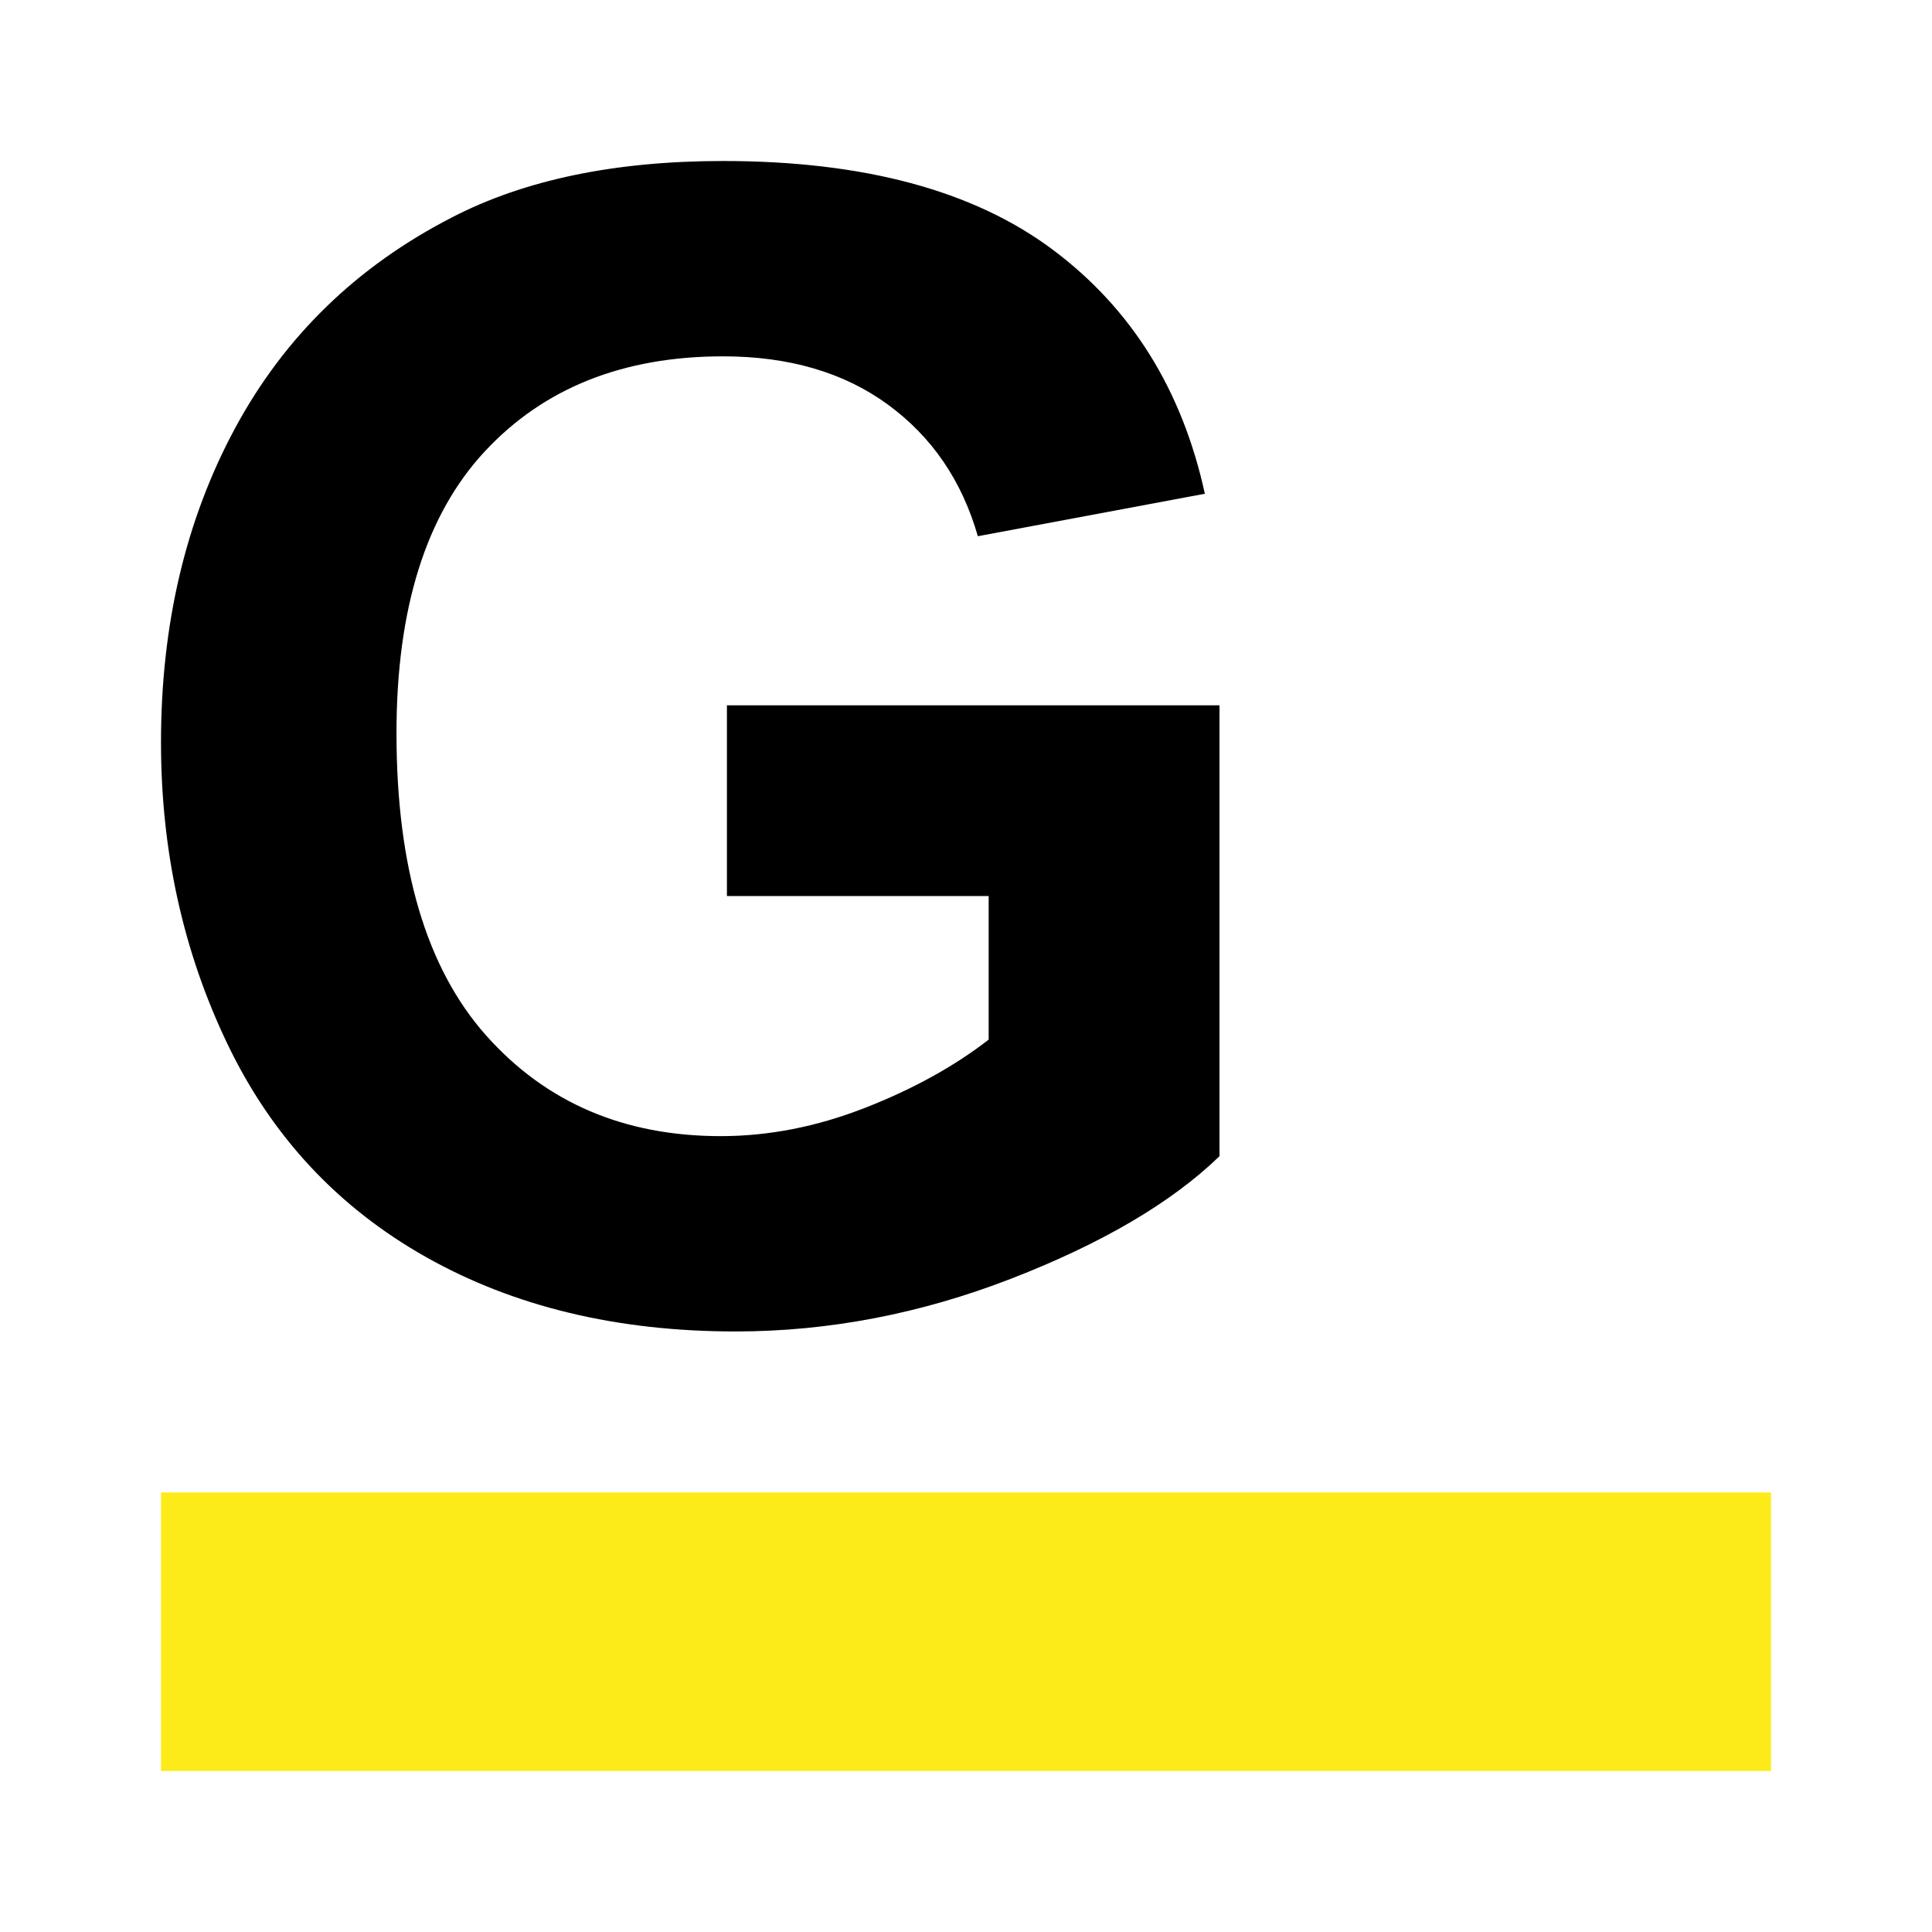 <?xml version="1.0" encoding="utf-8"?>
<!-- Generator: Adobe Illustrator 25.0.0, SVG Export Plug-In . SVG Version: 6.00 Build 0)  -->
<svg version="1.1" xmlns="http://www.w3.org/2000/svg" xmlns:xlink="http://www.w3.org/1999/xlink" x="0px" y="0px"
	 viewBox="0 0 1500 1500" style="enable-background:new 0 0 1500 1500;" xml:space="preserve">
<style type="text/css">
	.st0{fill:#FDEB19;}
</style>
<g id="help">
</g>
<g id="Ebene_1">
	<rect x="125" y="1158.74" class="st0" width="1250" height="216.26"/>
	<g>
		<path d="M564.38,695.66V547.6h382.44v350.07c-37.16,35.96-91.02,67.64-161.55,95.01c-70.54,27.37-141.97,41.06-214.3,41.06
			c-91.92,0-172.04-19.28-240.37-57.85c-68.33-38.56-119.69-93.71-154.05-165.44C142.18,738.73,125,660.7,125,576.37
			c0-91.51,19.18-172.83,57.54-243.97c38.36-71.13,94.5-125.68,168.44-163.65C407.33,139.59,477.47,125,561.39,125
			c109.1,0,194.31,22.88,255.66,68.63c61.34,45.76,100.8,109,118.39,189.72L759.2,416.32c-12.39-43.16-35.67-77.22-69.83-102.2
			c-34.17-24.97-76.83-37.46-127.98-37.46c-77.53,0-139.17,24.58-184.92,73.73c-45.76,49.15-68.64,122.09-68.64,218.79
			c0,104.3,23.17,182.53,69.54,234.68c46.35,52.15,107.09,78.23,182.23,78.23c37.16,0,74.42-7.28,111.79-21.88
			c37.36-14.58,69.43-32.27,96.21-53.05V695.66H564.38z"/>
	</g>
</g>
</svg>
